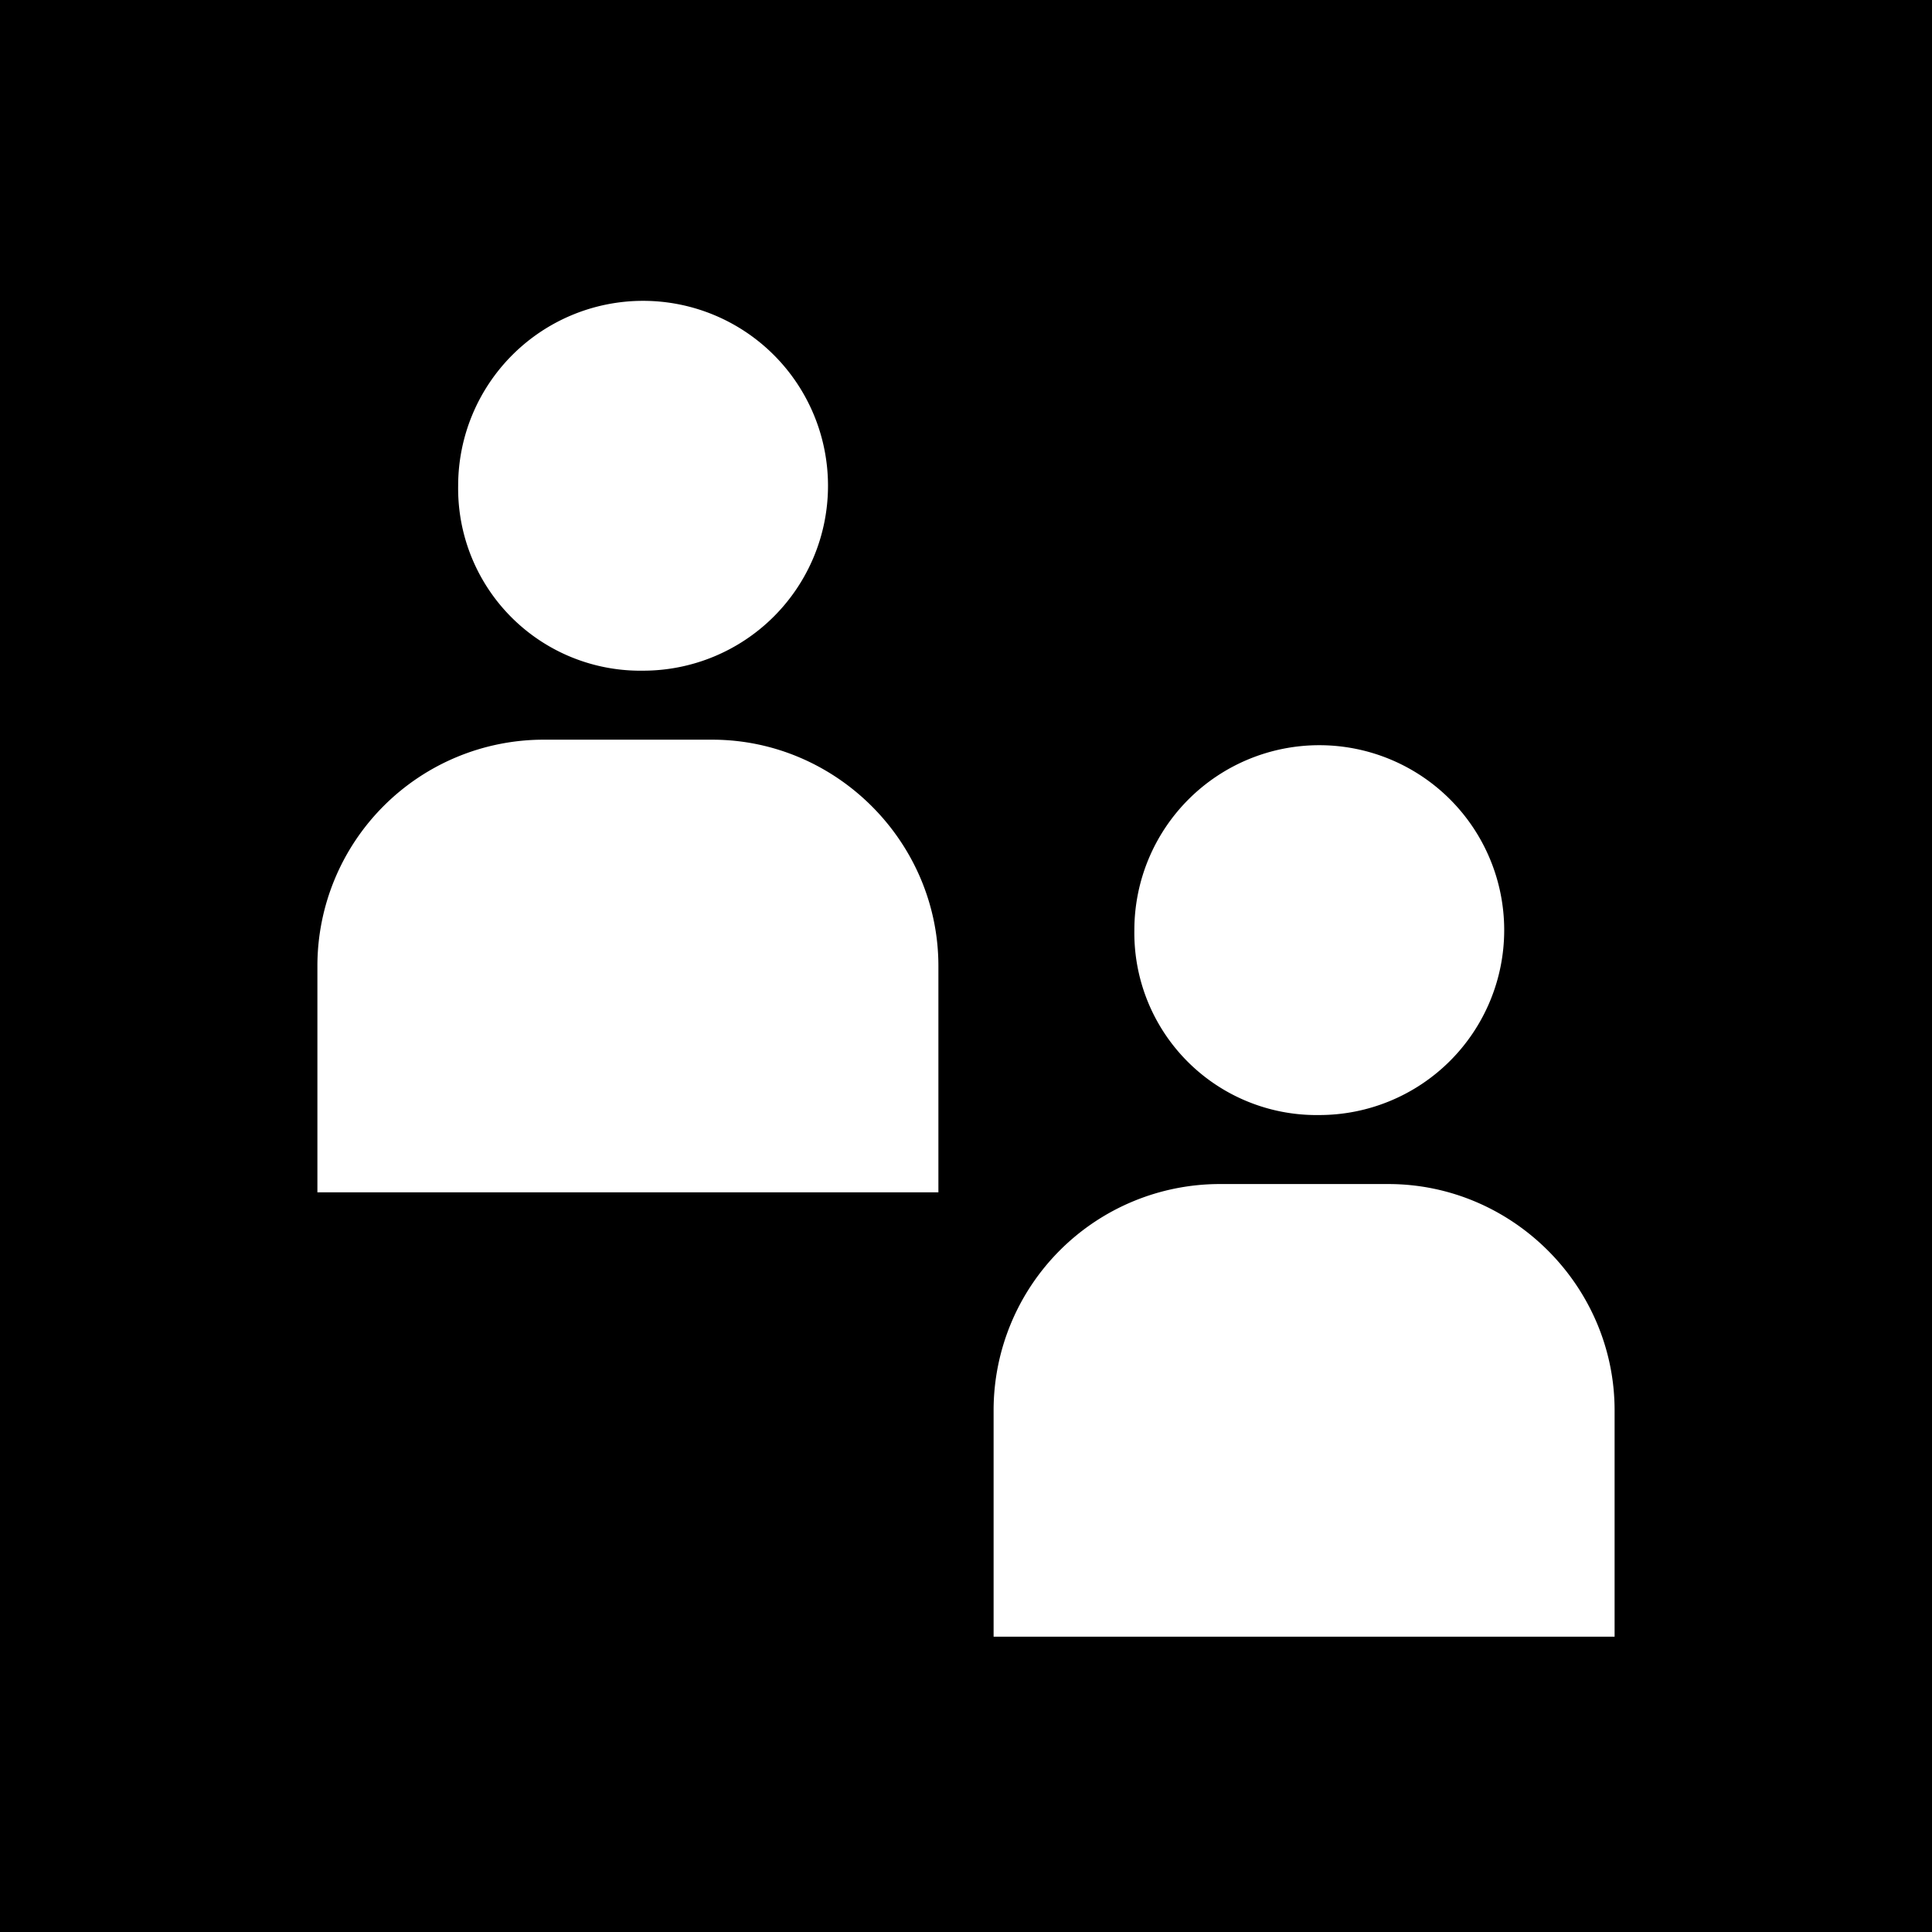 <svg version="1.1" id="レイヤー_1" xmlns="http://www.w3.org/2000/svg" x="0" y="0" viewBox="0 0 70 70" xml:space="preserve"><style>.st0{fill:#fff}</style><switch><g><path d="M0 0h70v70H0z"/><path class="st0" d="M23.3 24.3a6.7 6.7 0 10-6.7-6.7 6.6 6.6 0 006.7 6.7zM34 35c0-4.5-3.7-8.2-8.2-8.2h-6.1a8.2 8.2 0 00-8.2 8.2v8.2H34V35z"/><g><path class="st0" d="M47.8 40.4a6.7 6.7 0 10-6.7-6.7 6.6 6.6 0 006.7 6.7zM58.5 51.1c0-4.5-3.7-8.2-8.2-8.2h-6.1a8.2 8.2 0 00-8.2 8.2v8.2h22.5v-8.2z"/></g></g></switch></svg>